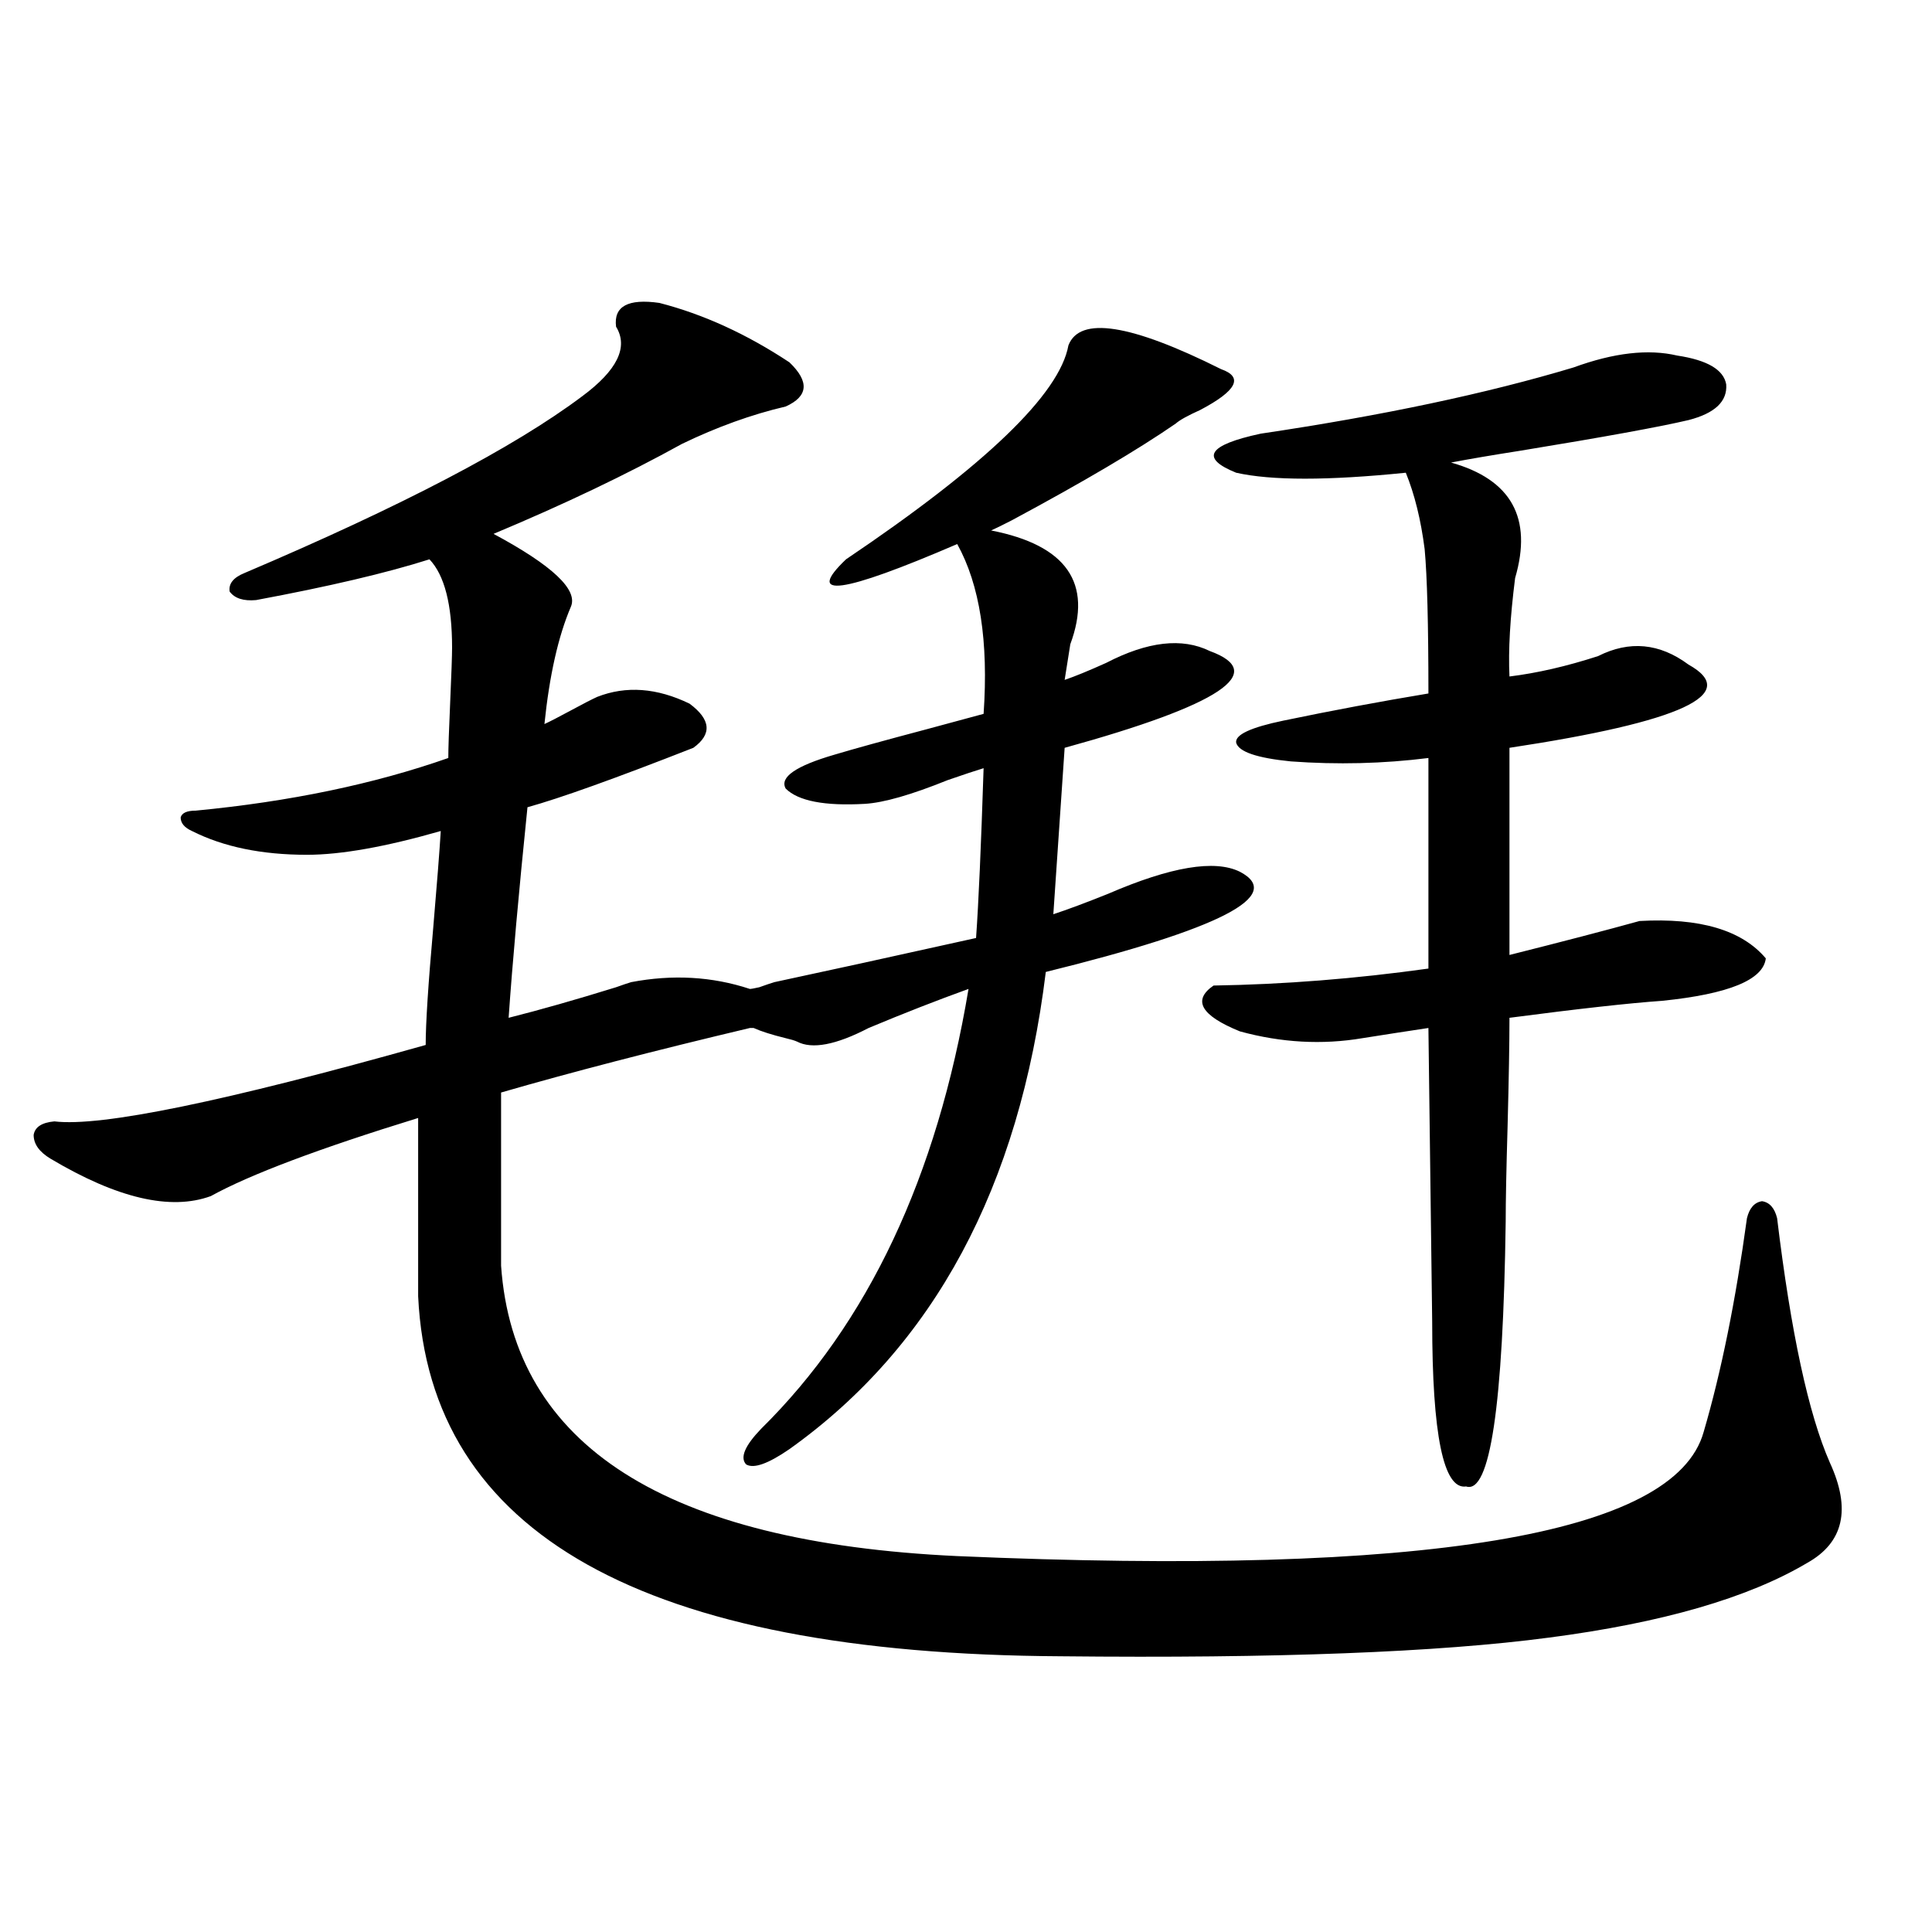<?xml version="1.0" encoding="utf-8"?>
<!-- Generator: Adobe Illustrator 16.0.0, SVG Export Plug-In . SVG Version: 6.00 Build 0)  -->
<!DOCTYPE svg PUBLIC "-//W3C//DTD SVG 1.1//EN" "http://www.w3.org/Graphics/SVG/1.1/DTD/svg11.dtd">
<svg version="1.1" id="图层_1" xmlns="http://www.w3.org/2000/svg" xmlns:xlink="http://www.w3.org/1999/xlink" x="0px" y="0px"
	 width="1000px" height="1000px" viewBox="0 0 1000 1000" enable-background="new 0 0 1000 1000" xml:space="preserve">
<path d="M341.309,156.793c22.759,5.863,45.197,16.122,67.315,30.762c10.396,9.97,9.756,17.578-1.951,22.852
	c-17.561,4.105-35.456,10.547-53.657,19.336c-28.627,15.82-61.142,31.352-97.559,46.582c30.563,16.411,43.901,29.004,39.999,37.793
	c-6.509,15.243-11.066,35.458-13.658,60.645c2.592-1.167,7.149-3.516,13.658-7.031c6.494-3.516,11.052-5.851,13.658-7.031
	c14.954-5.851,30.884-4.683,47.804,3.516c11.052,8.212,11.707,15.82,1.951,22.852c-40.334,15.82-68.946,26.079-85.852,30.762
	c-4.558,44.536-7.805,80.859-9.756,108.984c16.25-4.093,34.786-9.366,55.608-15.82c3.247-1.167,5.854-2.046,7.805-2.637
	c21.463-4.093,41.95-2.925,61.462,3.516c0.641,0,2.271-0.288,4.878-0.879c3.247-1.167,5.854-2.046,7.805-2.637
	c24.71-5.273,59.511-12.882,104.388-22.852c1.296-18.155,2.592-47.461,3.902-87.891c-3.902,1.181-10.091,3.228-18.536,6.152
	c-18.871,7.622-33.17,11.728-42.926,12.305c-20.822,1.181-34.48-1.456-40.975-7.91c-3.262-5.851,5.198-11.714,25.365-17.578
	c9.756-2.925,25.686-7.319,47.804-13.184c13.003-3.516,22.759-6.152,29.268-7.91c2.592-37.491-1.951-66.797-13.658-87.891
	c-59.846,25.79-79.022,28.427-57.56,7.91c72.193-48.629,110.562-85.543,115.119-110.742c5.854-15.23,32.194-11.124,79.022,12.305
	c11.707,4.105,8.125,11.137-10.731,21.094c-6.509,2.938-10.731,5.273-12.683,7.031c-19.512,13.485-47.804,30.185-84.876,50.098
	c-4.558,2.349-8.14,4.106-10.731,5.273c39.023,7.622,52.682,27.246,40.975,58.887c-1.311,8.212-2.286,14.364-2.927,18.457
	c5.198-1.758,12.348-4.683,21.463-8.789c21.463-11.124,39.344-13.184,53.657-6.152c30.563,11.138,5.519,27.837-75.12,50.098
	l-5.854,86.133c7.149-2.335,16.585-5.851,28.292-10.547c32.515-14.063,55.273-17.866,68.291-11.426
	c23.414,12.305-10.091,29.595-100.485,51.855c-13.658,111.333-57.895,193.661-132.68,246.973
	c-11.066,7.622-18.536,10.259-22.438,7.91c-3.262-3.516-0.655-9.668,7.805-18.457c55.273-54.492,91.05-130.366,107.314-227.637
	c-16.265,5.864-33.505,12.606-51.706,20.215c-16.92,8.789-29.268,11.138-37.072,7.031c-1.311-0.577-3.262-1.167-5.854-1.758
	c-7.164-1.758-12.683-3.516-16.585-5.273h-1.951c-49.435,11.728-92.36,22.852-128.777,33.398v89.648
	c6.494,93.164,85.196,143.262,236.092,150.293c242.586,10.547,371.363-10.835,386.332-64.16
	c9.101-31.05,16.585-67.964,22.438-110.742c1.296-5.273,3.902-8.198,7.805-8.789c3.902,0.591,6.494,3.516,7.805,8.789
	c7.149,59.188,16.25,101.376,27.316,126.563c11.052,24.032,7.149,41.309-11.707,51.855c-30.578,18.155-75.12,31.05-133.655,38.672
	c-57.239,7.608-141.46,10.835-252.677,9.668C333.169,856.101,222.287,794,216.434,670.953v-92.285
	c-51.386,15.82-87.162,29.306-107.314,40.43c-20.822,7.622-48.459,1.181-82.925-19.336c-5.854-3.516-8.78-7.608-8.78-12.305
	c0.641-4.093,4.223-6.44,10.731-7.031c24.055,2.938,88.123-10.245,192.19-39.551c0-11.124,1.296-31.339,3.902-60.645
	c1.951-22.852,3.247-39.551,3.902-50.098c-28.627,8.212-51.706,12.305-69.267,12.305c-23.414,0-43.261-4.093-59.511-12.305
	c-3.902-1.758-5.854-4.093-5.854-7.031c0.641-2.335,3.247-3.516,7.805-3.516c48.779-4.683,92.346-13.761,130.729-27.246
	c0-4.683,0.32-14.351,0.976-29.004c0.641-14.64,0.976-24.019,0.976-28.125c0-22.261-3.902-37.491-11.707-45.703
	c-22.118,7.031-52.041,14.063-89.754,21.094c-6.509,0.591-11.066-0.879-13.658-4.395c-0.655-4.093,1.951-7.319,7.805-9.668
	c81.294-34.566,139.509-65.039,174.63-91.406c18.201-13.473,24.055-25.488,17.561-36.035
	C317.56,158.551,325.044,154.458,341.309,156.793z M705.202,537.359c-20.822,3.516-41.95,2.349-63.413-3.516
	c-20.167-8.198-24.725-16.108-13.658-23.73c36.417-0.577,73.489-3.516,111.217-8.789V392.34
	c-23.414,2.938-47.163,3.516-71.218,1.758c-17.561-1.758-26.996-4.972-28.292-9.668c-0.655-4.093,7.47-7.91,24.39-11.426
	c25.365-5.273,50.396-9.956,75.12-14.063c0-35.733-0.655-60.645-1.951-74.707c-1.951-15.229-5.213-28.414-9.756-39.551
	c-40.334,4.105-69.602,4.105-87.803,0c-18.871-7.608-14.634-14.352,12.683-20.215c63.078-9.366,117.07-20.792,161.947-34.277
	c20.808-7.608,38.688-9.668,53.657-6.152c15.609,2.348,24.055,7.333,25.365,14.941c0.641,8.789-5.854,14.941-19.512,18.457
	c-14.969,3.516-43.901,8.789-86.827,15.82c-14.969,2.348-26.996,4.395-36.097,6.152c31.219,8.789,42.271,28.716,33.17,59.766
	c-2.606,20.517-3.582,37.505-2.927,50.977c14.299-1.758,29.588-5.273,45.853-10.547c16.25-8.198,31.859-6.729,46.828,4.395
	c27.316,15.243-3.582,29.595-92.681,43.066v107.227c27.957-7.031,50.396-12.882,67.315-17.578
	c31.219-1.758,53.002,4.696,65.364,19.336c-1.311,11.138-19.191,18.457-53.657,21.973c-16.92,1.181-43.261,4.106-79.022,8.789
	c0,12.896-0.335,31.641-0.976,56.25c-0.655,22.274-0.976,38.672-0.976,49.219c-1.311,95.513-8.14,141.216-20.487,137.109
	c-11.707,1.758-17.561-26.655-17.561-85.254l-1.951-152.051C727.641,533.844,716.254,535.602,705.202,537.359z"/>
</svg>
